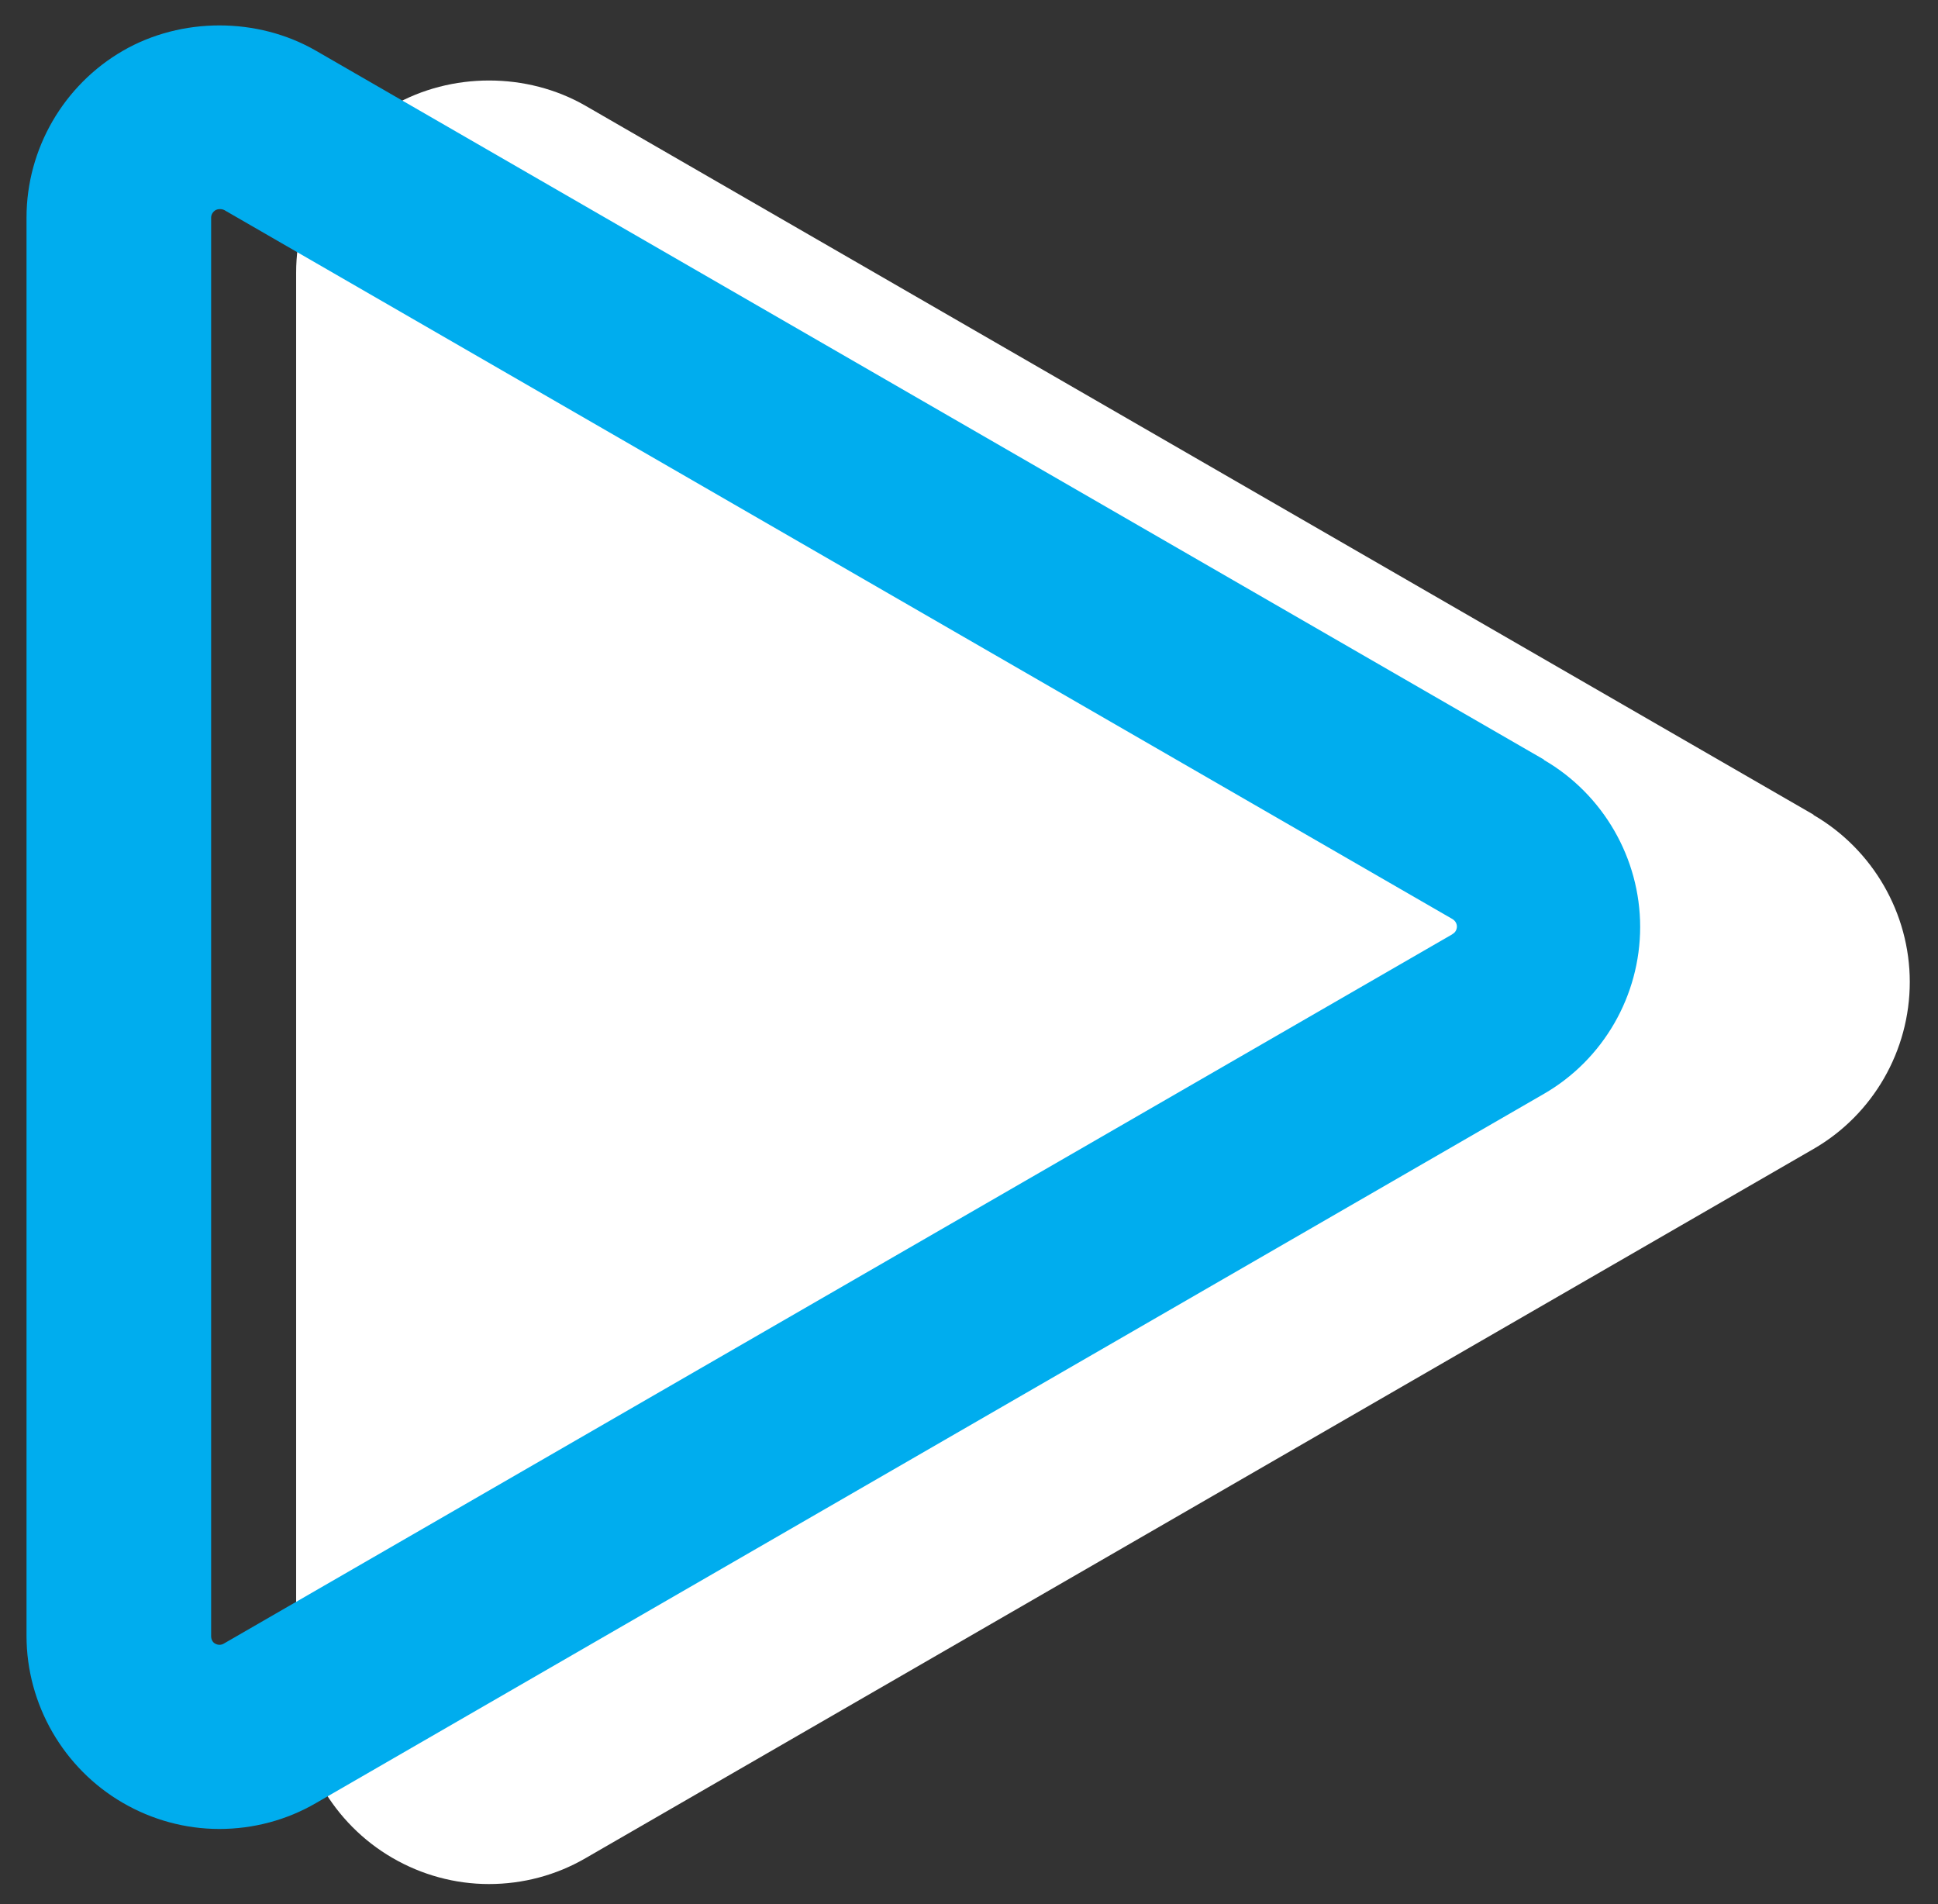 <svg width="57" height="56" viewBox="0 0 57 56" fill="none" xmlns="http://www.w3.org/2000/svg">
<rect x="0" y="0" width="57" height="56" fill="#333333" stroke="none"/>
<path d="M53.34 23.96L17.22 3.11C15.5 2.12 13.27 2.12 11.55 3.11C9.8 4.12 8.71 6 8.71 8.02V49.73C8.71 51.75 9.8 53.63 11.54 54.64C12.4 55.14 13.38 55.41 14.38 55.41C15.38 55.41 16.36 55.15 17.22 54.65L53.34 33.79C55.09 32.78 56.17 30.9 56.17 28.88C56.17 26.86 55.08 24.98 53.34 23.97V23.96Z" fill="white"/>
<path d="M45.41 22.34L9.29 1.49C7.57 0.5 5.34 0.5 3.62 1.49C1.87 2.5 0.78 4.38 0.78 6.4V48.11C0.78 50.13 1.87 52.01 3.61 53.02C4.47 53.52 5.45 53.79 6.45 53.79C7.45 53.79 8.43 53.53 9.29 53.03L45.41 32.17C47.16 31.16 48.24 29.28 48.24 27.26C48.24 25.24 47.15 23.36 45.41 22.35V22.34ZM42.71 27.48L6.58 48.34C6.51 48.38 6.42 48.39 6.33 48.34C6.25 48.3 6.21 48.21 6.21 48.12V6.4C6.21 6.31 6.26 6.23 6.34 6.18C6.38 6.16 6.42 6.15 6.47 6.15C6.52 6.15 6.56 6.16 6.6 6.18L42.72 27.03C42.8 27.08 42.85 27.16 42.85 27.25C42.85 27.34 42.8 27.43 42.72 27.47L42.71 27.48Z" fill="#00ADEE"/>
</svg>

